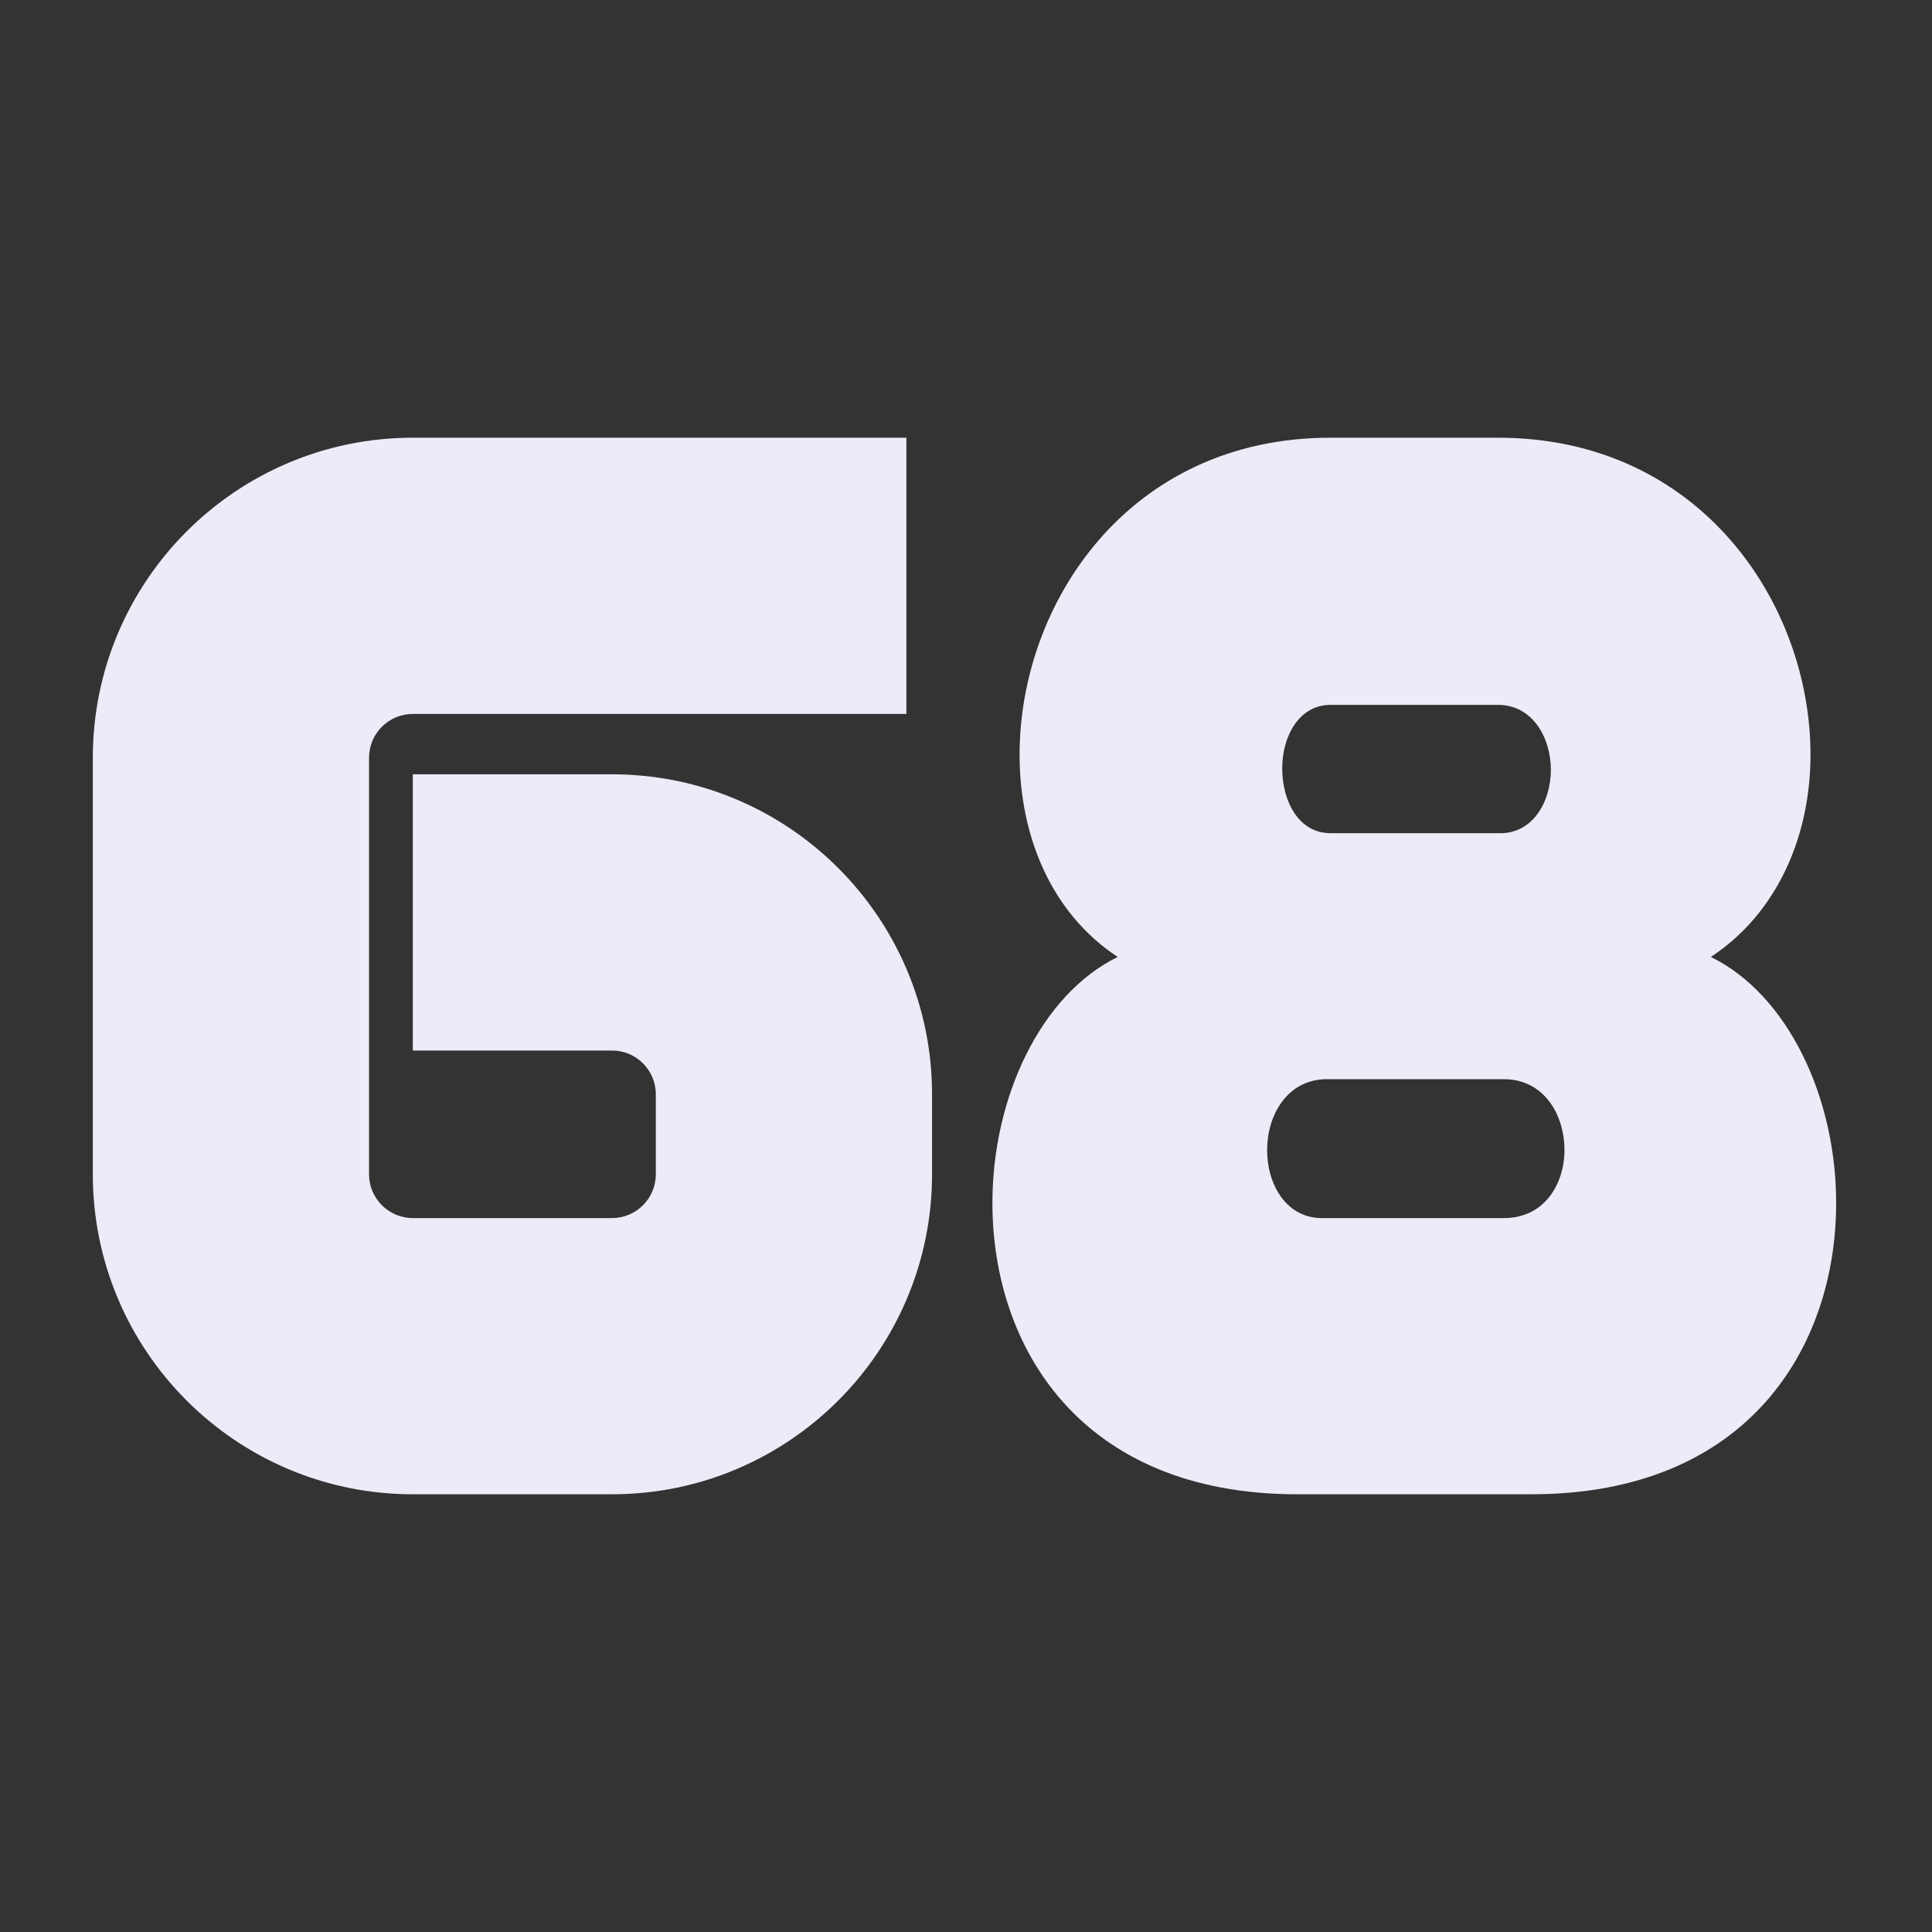 <svg width="256" height="256" viewBox="0 0 256 256" fill="none" xmlns="http://www.w3.org/2000/svg">
<rect x="0" y="0" width="256" height="256" fill="#333333" stroke="none"/>
<path d="M81.1 102.6C104.5 102.6 123.5 121.6 123.5 145V155.6C123.5 179 104.5 198 81.1 198H54.7C31.3 198 12.3 179 12.3 155.6V100.4C12.3 77 31.3 58 54.7 58H120.1V94.6H54.7C51.5 94.6 48.9 97.2 48.9 100.4V155.6C48.9 158.8 51.5 161.4 54.7 161.4H81.1C84.3 161.4 86.9 158.8 86.9 155.6V145C86.9 141.8 84.3 139.2 81.1 139.2H54.7V102.6H81.1Z" fill="#ECECF8"/>
<path d="M226.7 126.8C236.9 131.8 243.3 145.4 243.3 159.4C243.3 178.4 231.7 198 202.9 198H171.9C143.1 198 131.5 178.4 131.5 159.4C131.5 145.4 137.9 131.8 148.1 126.8C139.3 121 135.1 110.8 135.1 100C135.1 80 149.5 58 176.3 58H198.5C225.3 58 239.9 80 239.9 100C239.9 110.8 235.5 121 226.7 126.8ZM198.5 110.4C203.1 110.6 205.5 106.2 205.5 102C205.5 97.8 203.1 93.4 198.5 93.4H176.3C172.1 93.4 169.9 97.6 169.9 101.8C169.9 106.2 172.1 110.4 176.3 110.4H198.5ZM199.3 161.4C204.7 161.4 207.3 156.8 207.3 152.4C207.3 147.6 204.5 143 199.3 143H175.5C170.5 143.2 167.9 147.8 167.9 152.4C167.9 157 170.5 161.6 175.5 161.4H199.3Z" fill="#ECECF8"/>
</svg>
